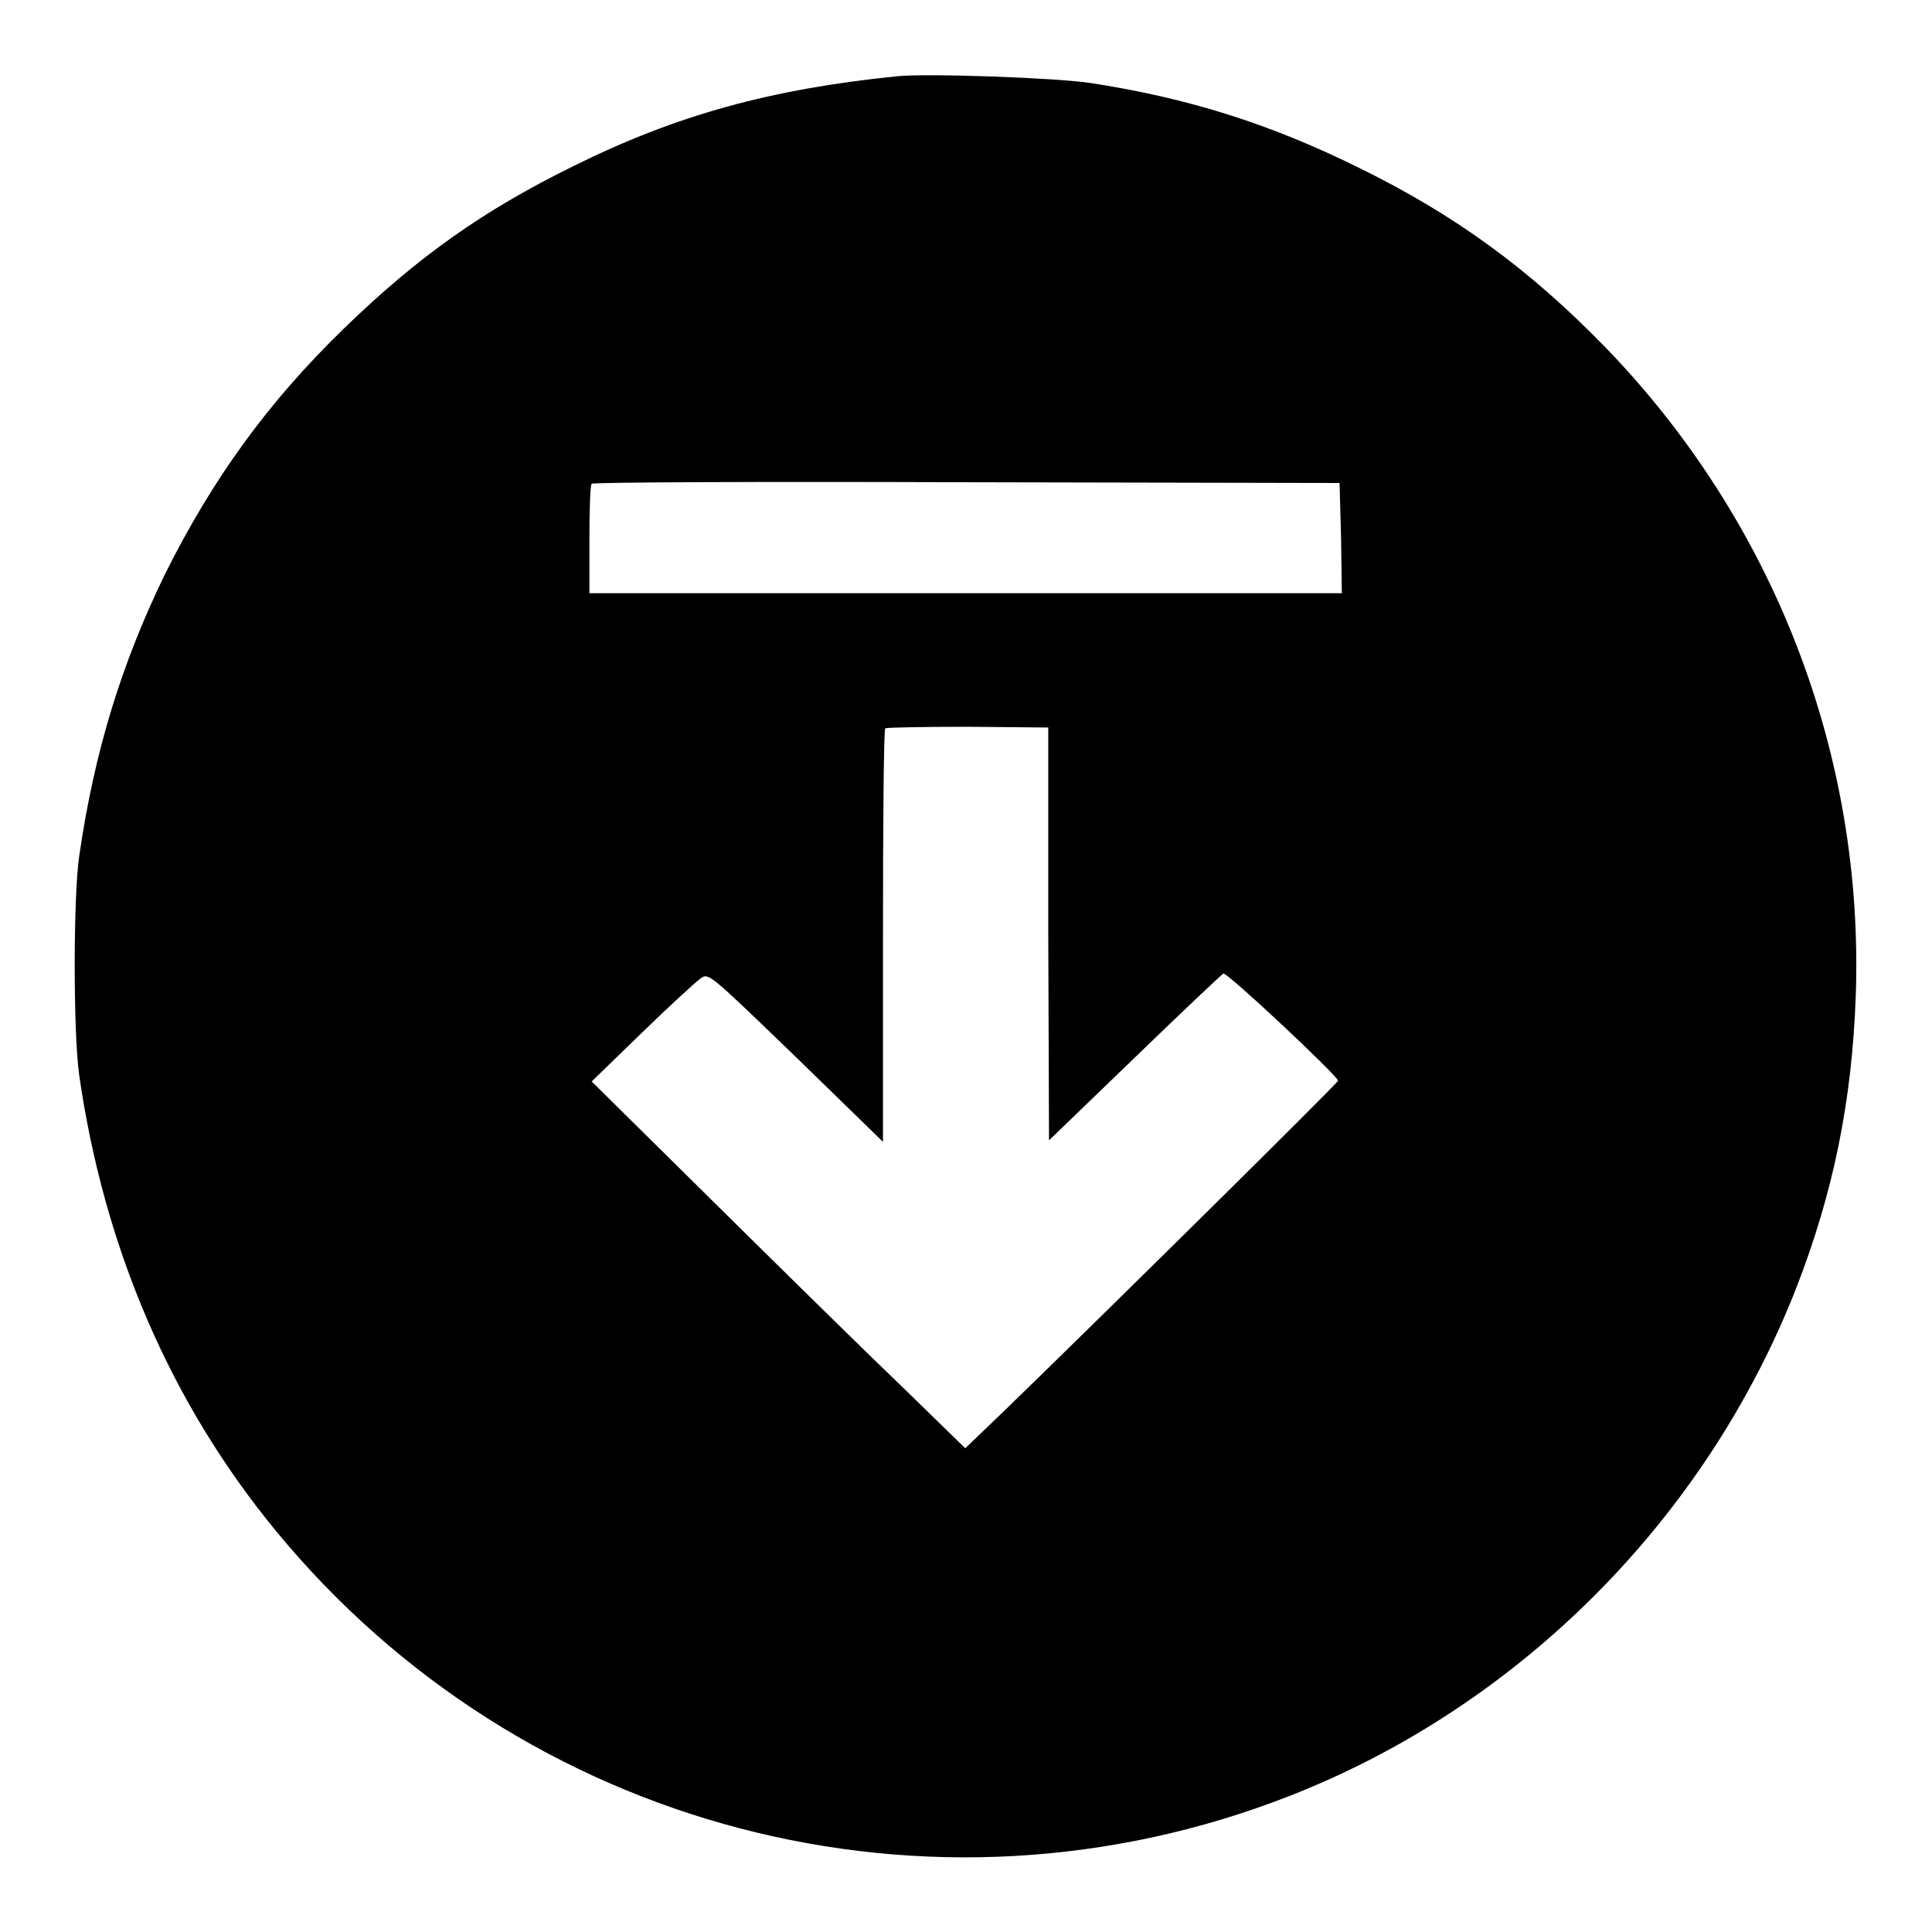 <?xml version="1.0" encoding="utf-8"?>
<!-- Svg Vector Icons : http://www.onlinewebfonts.com/icon -->
<!DOCTYPE svg PUBLIC "-//W3C//DTD SVG 1.1//EN" "http://www.w3.org/Graphics/SVG/1.1/DTD/svg11.dtd">
<svg version="1.1" xmlns="http://www.w3.org/2000/svg" xmlns:xlink="http://www.w3.org/1999/xlink" x="0px" y="0px" viewBox="0 0 256 256" enable-background="new 0 0 256 256" xml:space="preserve">
<g><g><g><path fill="#000000" d="M118.9,10.1C102.2,11.8,89.7,15.2,76,22c-12,5.9-20.6,12-30.4,21.5C35.5,53.3,28.2,63.4,21.9,76c-5.8,11.9-9.4,23.6-11.4,37.4c-0.8,5.4-0.8,23.6,0,29.1c3.3,22.9,12.1,43.4,26.1,60.4c32.6,39.6,86.6,53.7,134.2,35.1c30.5-11.9,55.2-36.7,67.2-67.3c4.9-12.6,7.4-24.7,7.9-38.8c1.1-31.9-10.8-62.7-33.1-85.8c-10.2-10.5-20.1-17.7-33-24c-11.6-5.7-22.3-9.1-35.3-11.1C139.9,10.3,122.9,9.7,118.9,10.1z M177.7,71.3l0.1,7.3h-49.9H78.1v-7.1c0-3.9,0.1-7.2,0.3-7.4c0.1-0.2,22.5-0.3,49.7-0.2l49.4,0.1L177.7,71.3z M138.9,123.7l0.1,27.4l11.4-11c6.2-6,11.5-11,11.7-11.1c0.5-0.2,15.2,13.6,15.2,14.2c0,0.3-32.1,32-44.6,44.1l-4.8,4.6l-7.9-7.7c-4.4-4.2-15.6-15.2-24.8-24.3l-16.8-16.6l6.7-6.5c3.7-3.6,7.2-6.8,7.8-7.2c1-0.7,1.2-0.5,12.6,10.5l11.5,11.2v-27.2c0-15,0.1-27.4,0.3-27.6c0.2-0.1,5.1-0.2,10.9-0.2l10.7,0.1L138.9,123.7z"/></g></g></g>
</svg>